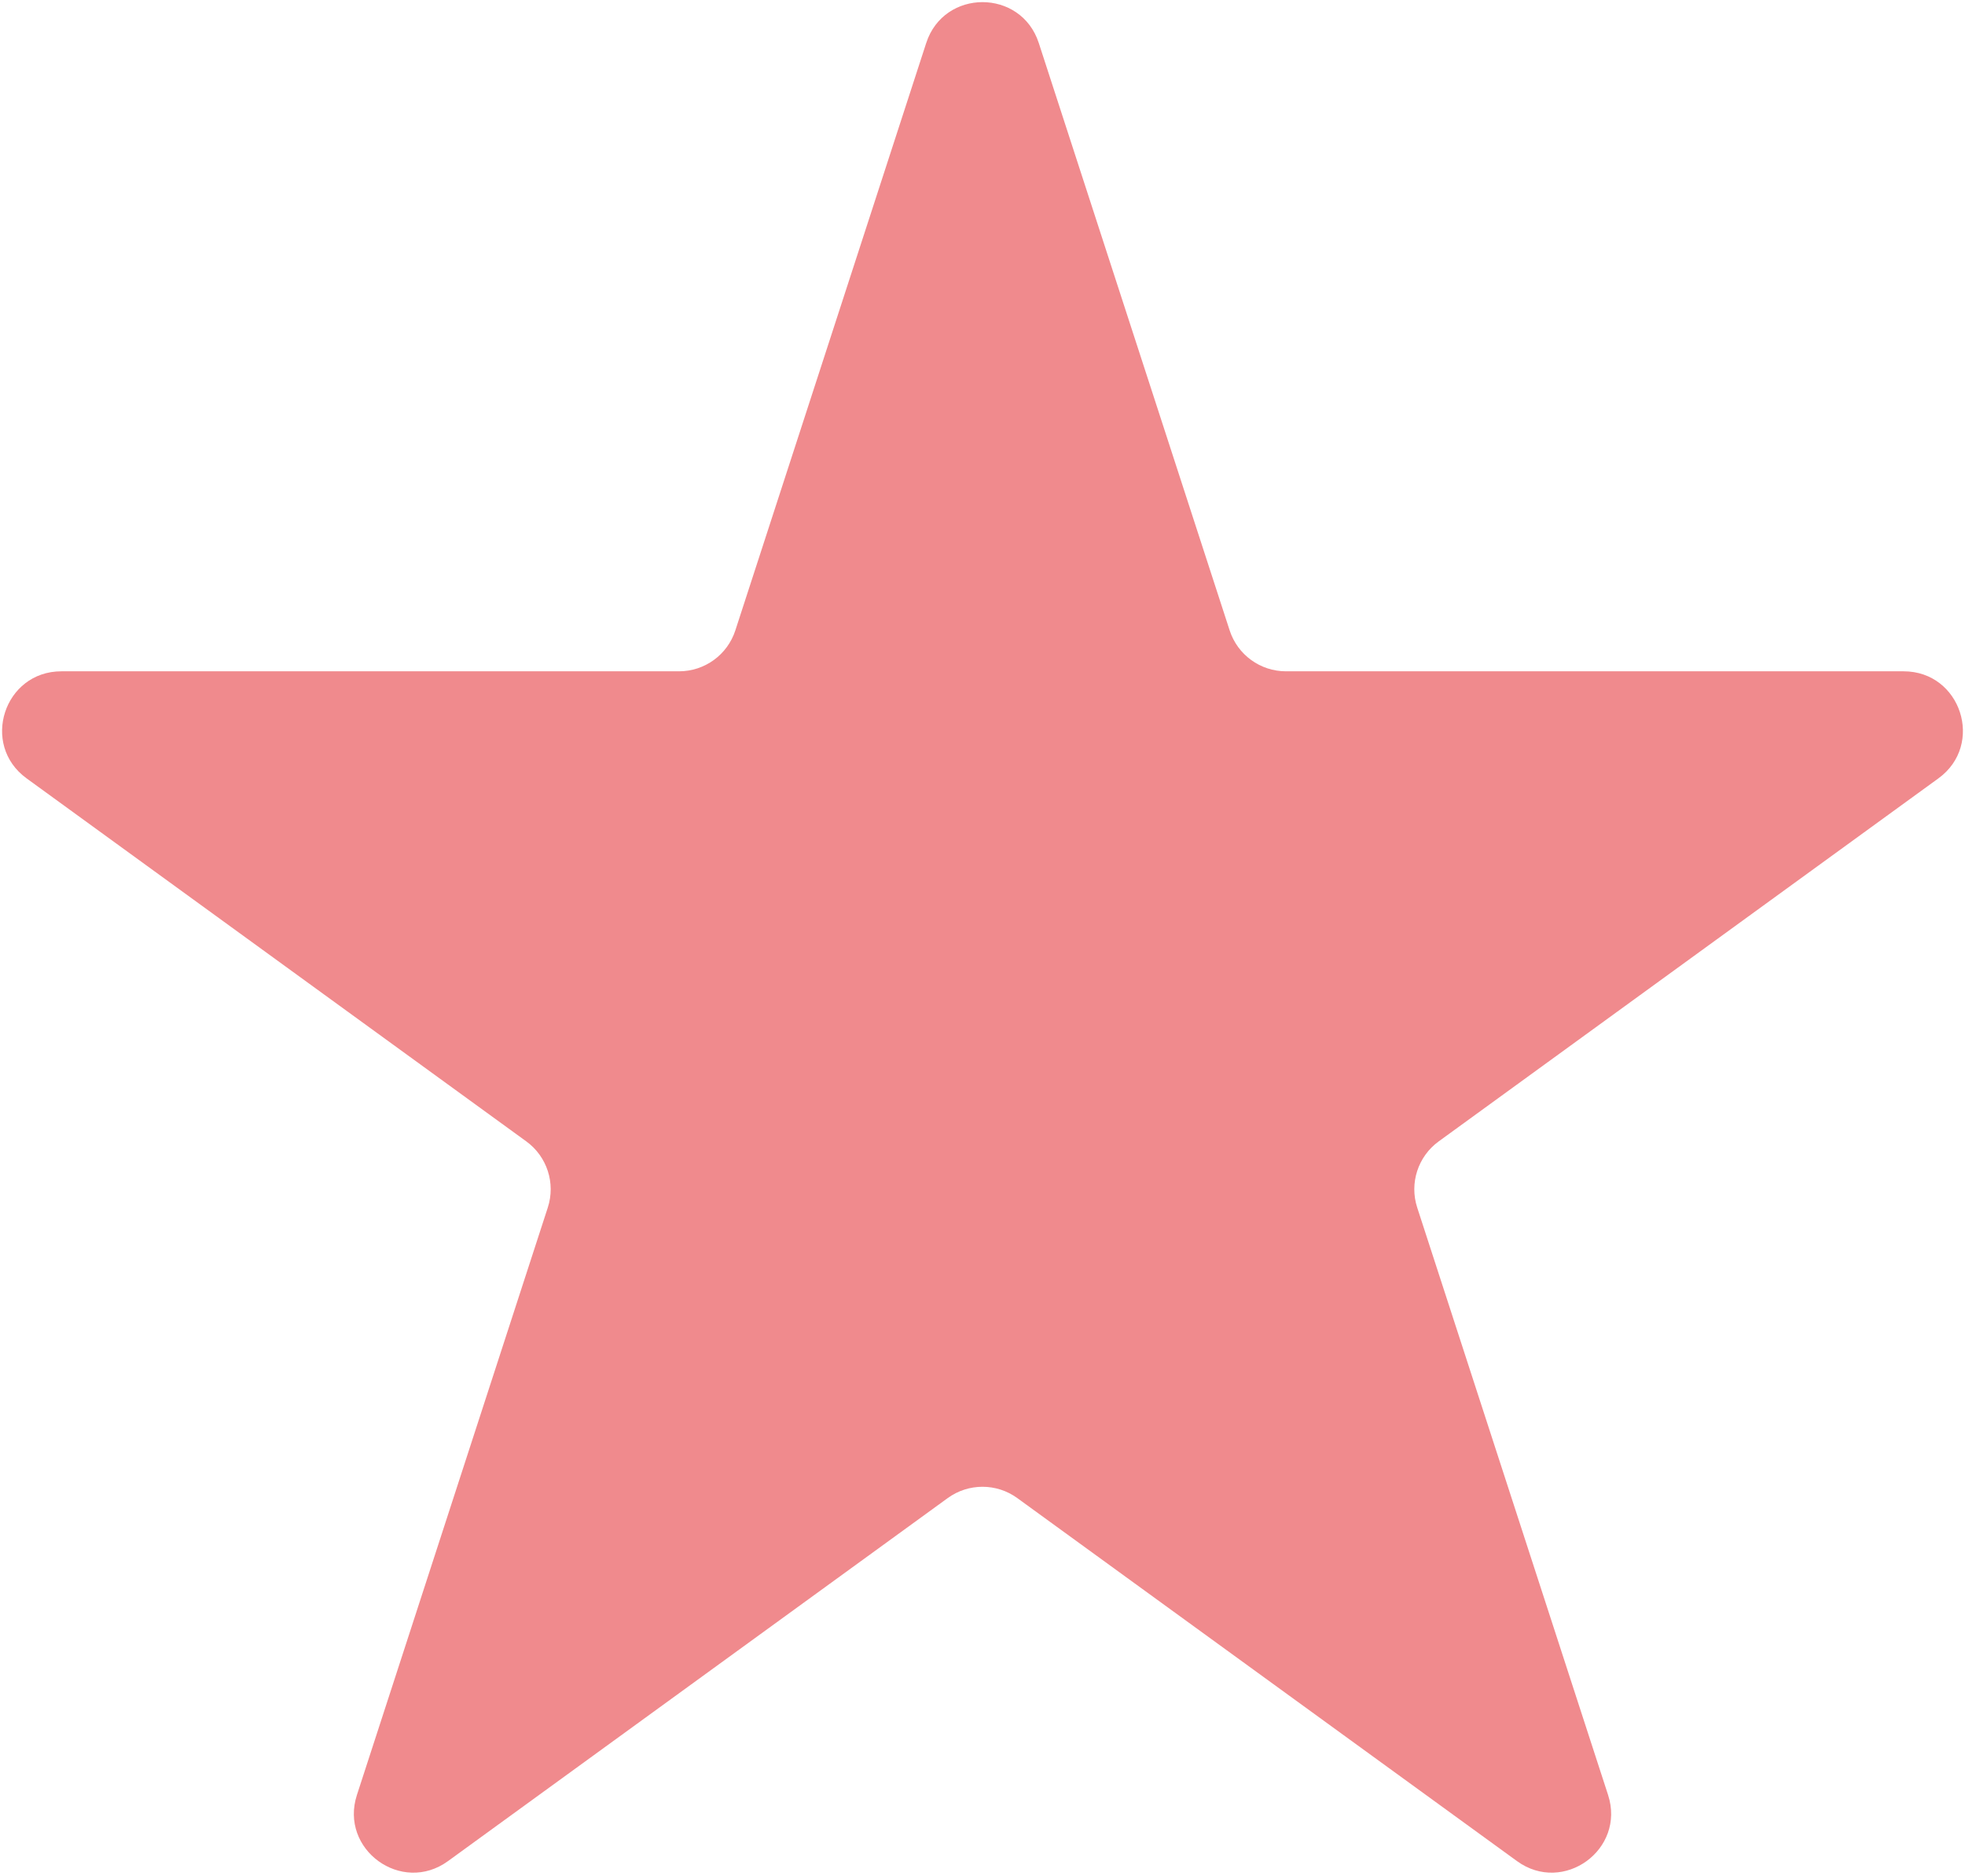 <?xml version="1.0" encoding="UTF-8"?> <svg xmlns="http://www.w3.org/2000/svg" width="332" height="317" viewBox="0 0 332 317" fill="none"> <path d="M156.489 7.271C159.483 -1.943 172.517 -1.943 175.511 7.271L207.76 106.523C209.098 110.643 212.938 113.433 217.27 113.433L321.63 113.433C331.317 113.433 335.345 125.829 327.508 131.523L243.079 192.864C239.574 195.411 238.108 199.924 239.446 204.044L271.695 303.297C274.689 312.51 264.144 320.171 256.307 314.477L171.878 253.136C168.373 250.589 163.627 250.589 160.122 253.136L75.693 314.477C67.856 320.171 57.311 312.51 60.305 303.297L92.554 204.044C93.892 199.924 92.426 195.411 88.921 192.864L4.492 131.523C-3.345 125.829 0.683 113.433 10.37 113.433L114.73 113.433C119.062 113.433 122.902 110.643 124.24 106.523L156.489 7.271Z" fill="#F08A8D"></path> </svg> 